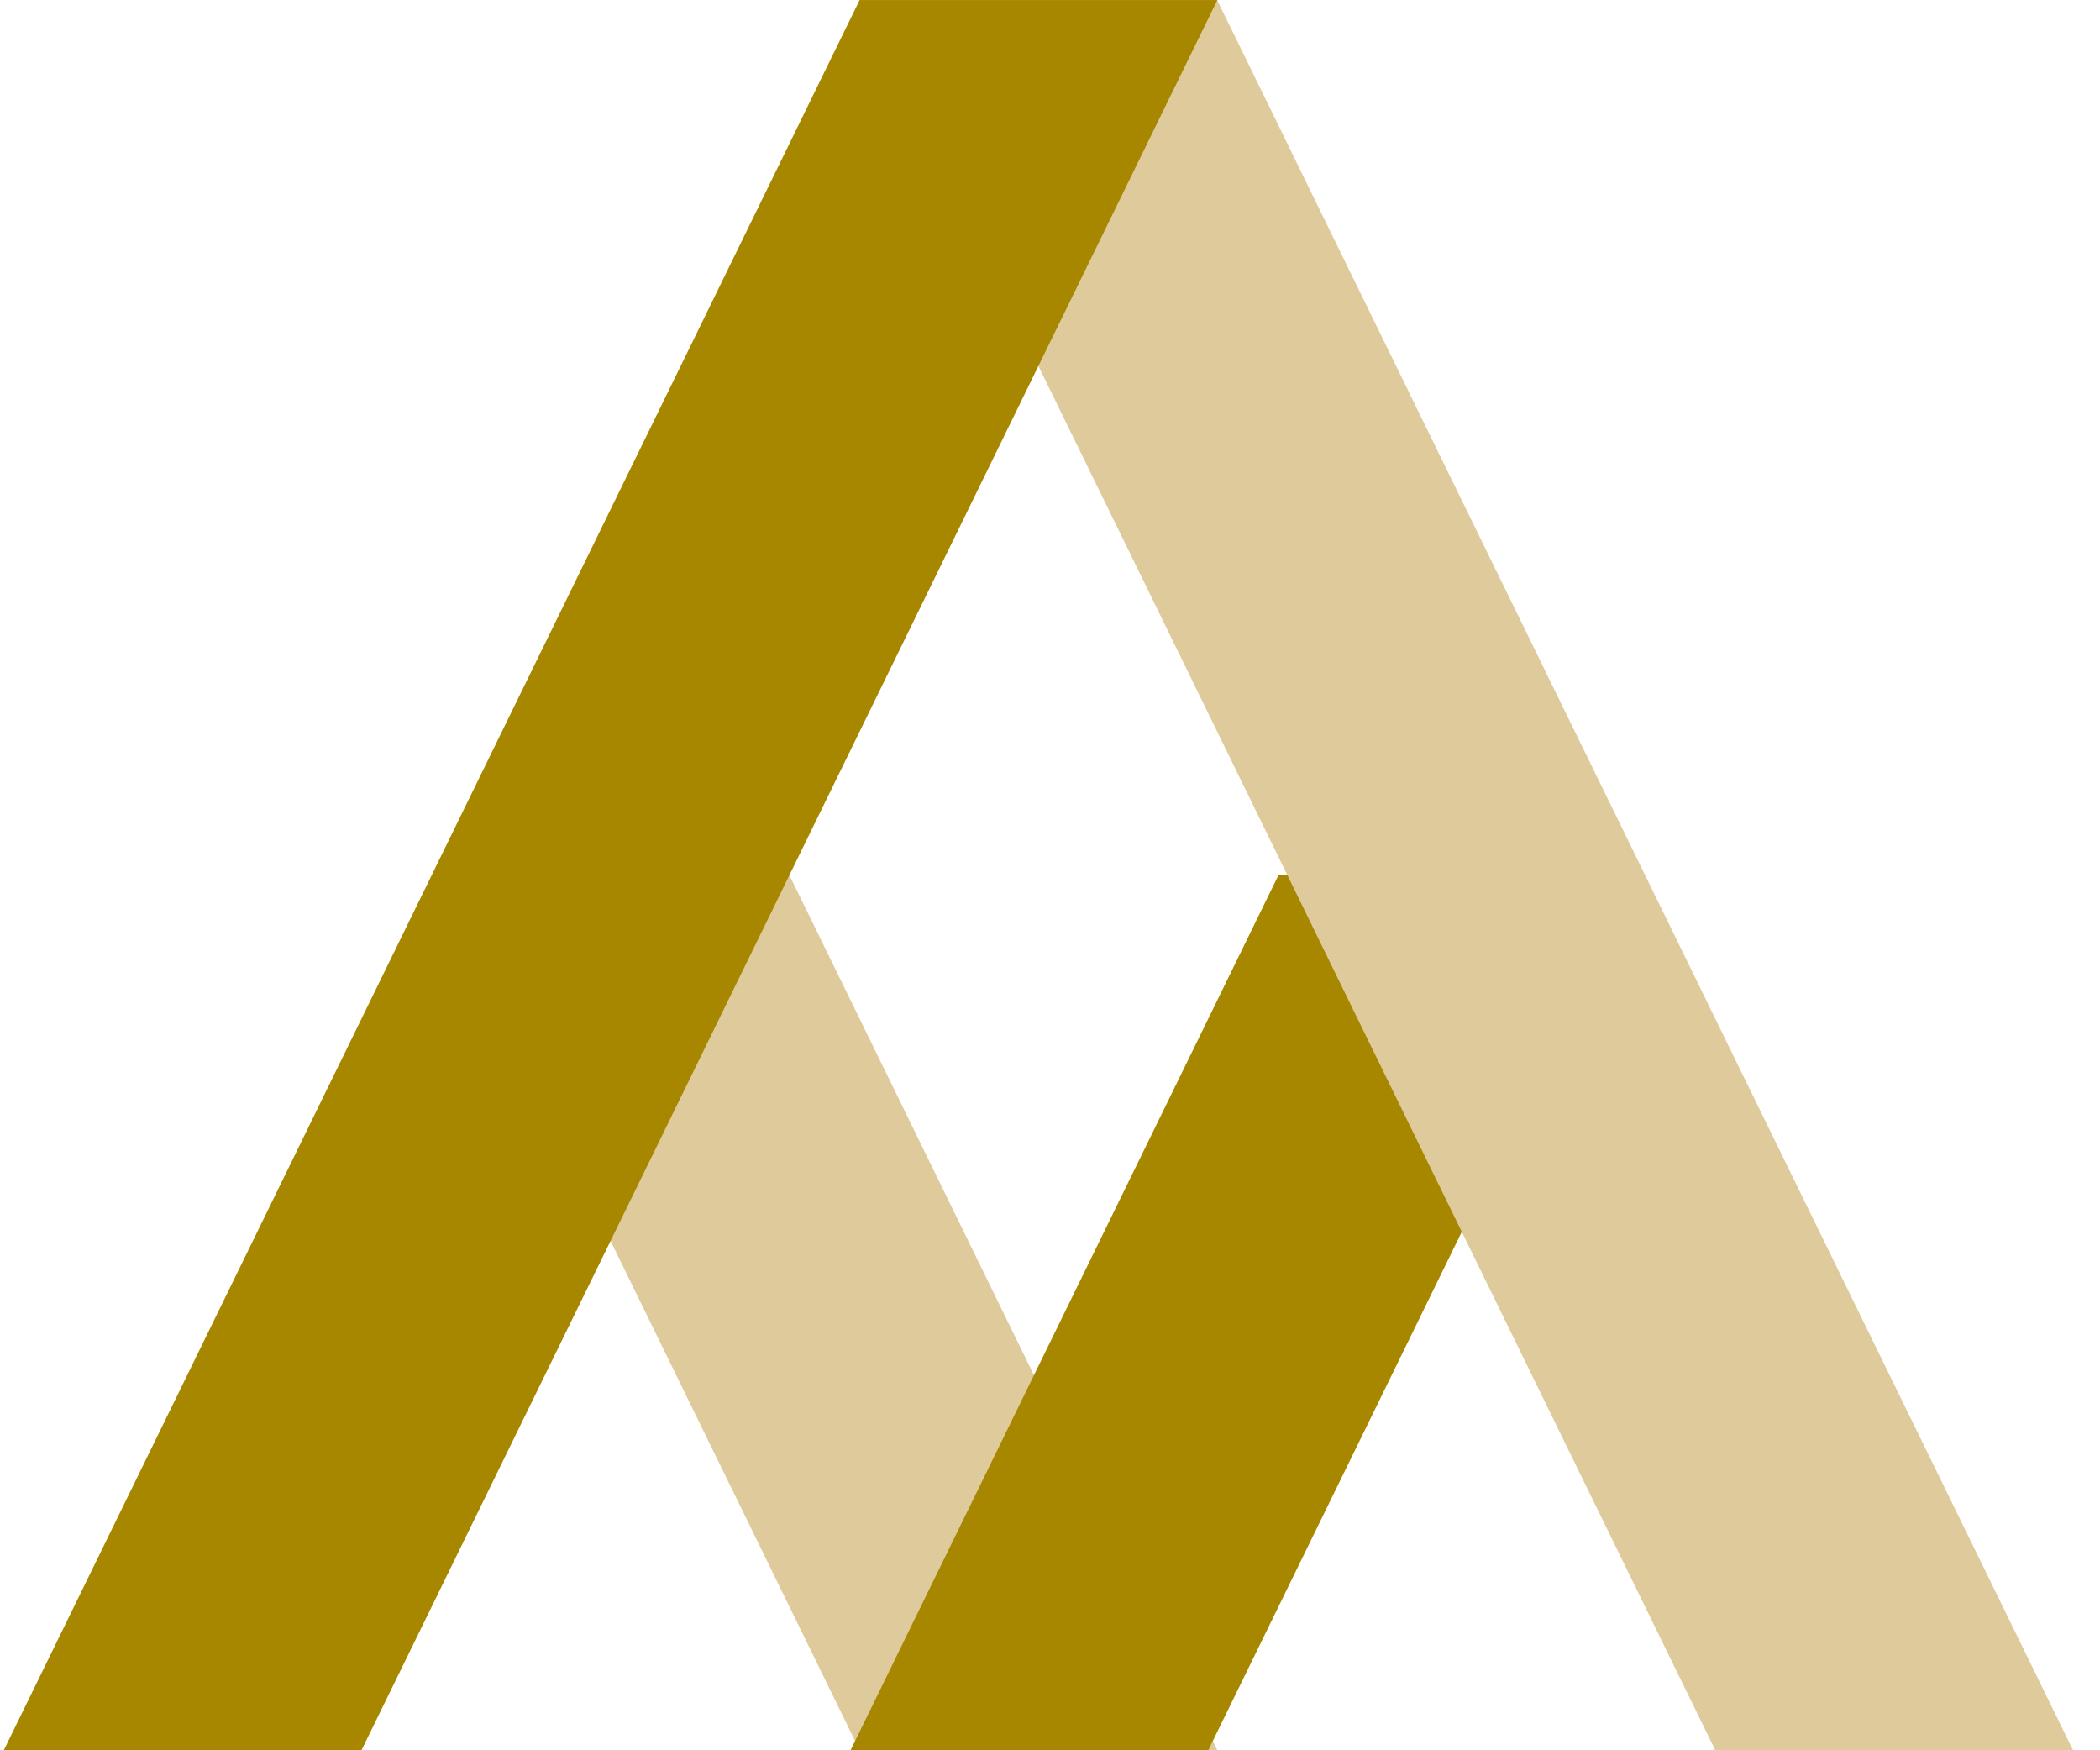 <svg xmlns="http://www.w3.org/2000/svg" width="72" height="60" viewBox="0 0 72 60" fill="none"><path fill-rule="evenodd" clip-rule="evenodd" d="M29.473 60L14.801 30H27.065L41.737 60H29.473Z" fill="#DECA9B"></path><path fill-rule="evenodd" clip-rule="evenodd" d="M41.426 60L56.098 30H43.833L29.161 60H41.426Z" fill="#A88700"></path><path fill-rule="evenodd" clip-rule="evenodd" d="M41.73 0L71.075 59.999H58.81L29.466 0H41.73Z" fill="#DECA9B"></path><path fill-rule="evenodd" clip-rule="evenodd" d="M29.473 0.001L0.129 60H12.393L41.738 0.001H29.473Z" fill="#A88700"></path></svg>